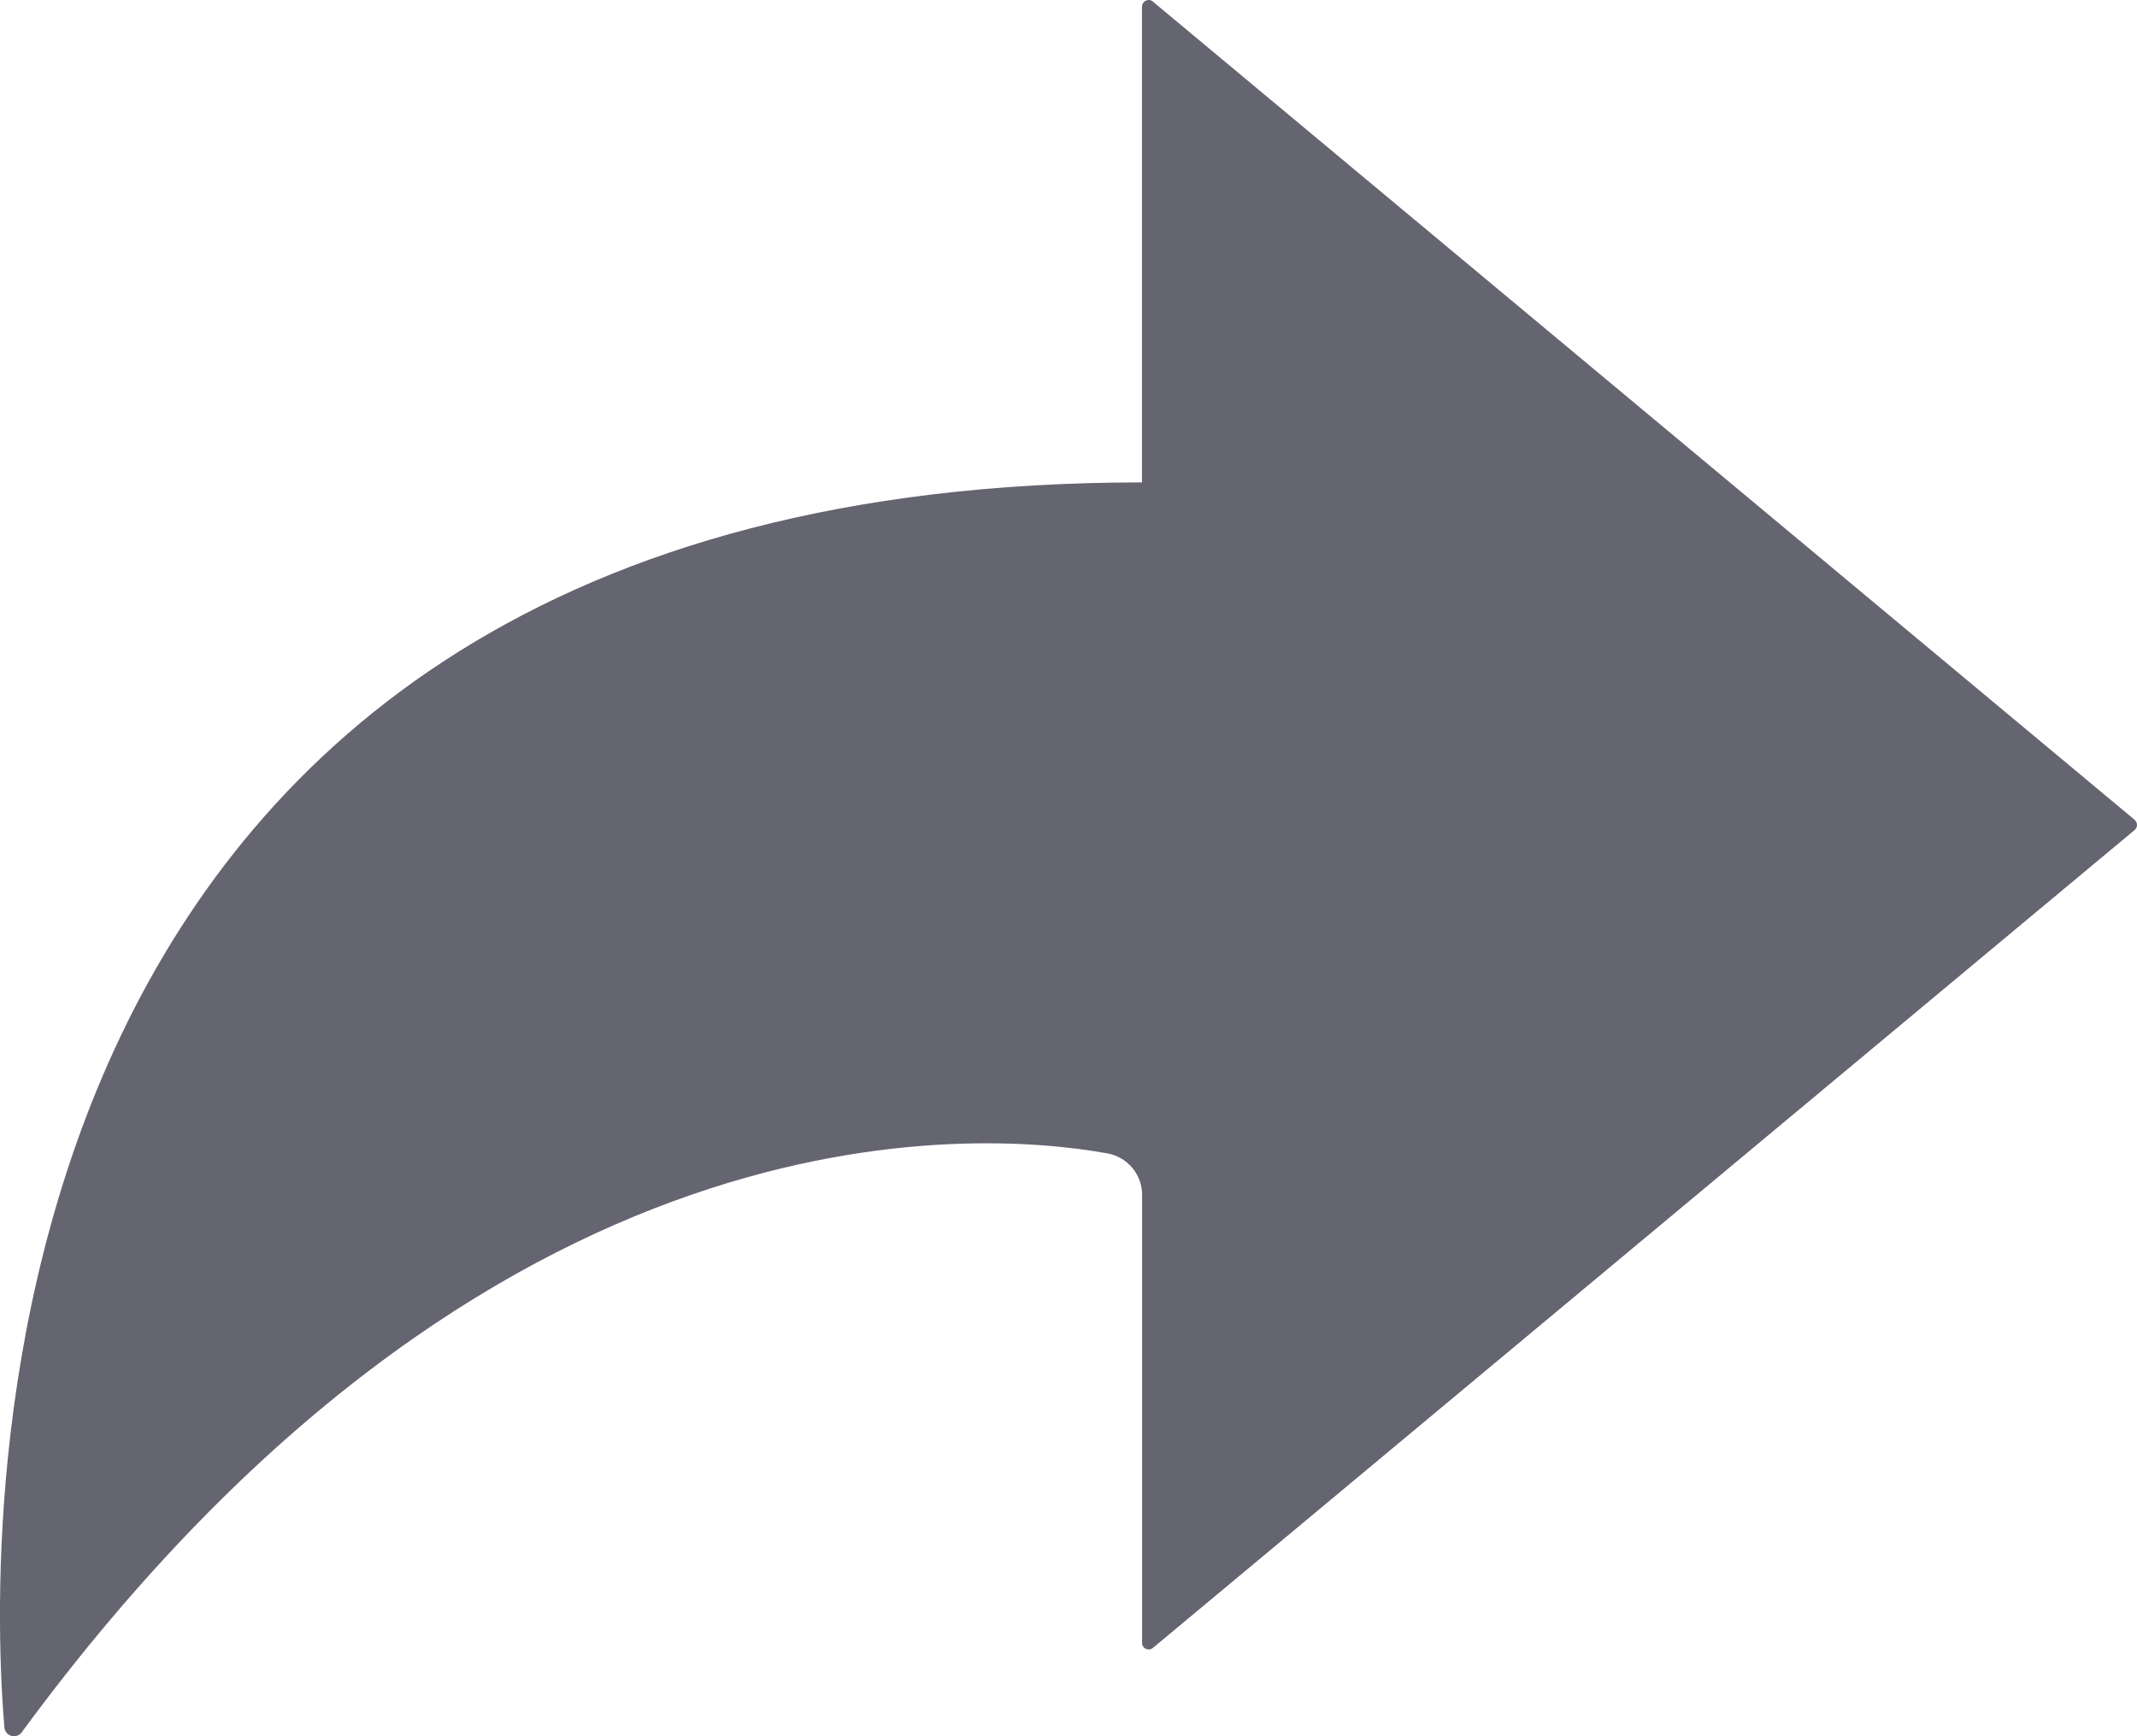 <svg xmlns="http://www.w3.org/2000/svg" width="16" height="13" viewBox="0 0 16 13">
    <g fill="none" fill-rule="evenodd">
        <g fill="#656471" fill-rule="nonzero">
            <g>
                <g>
                    <g>
                        <path d="M8.55 6.612v-3.56c0-.02.011-.039.03-.047.017-.009.039-.006.053.008l7.349 6.125c.011.01.018.024.018.039s-.007.029-.018.038l-7.349 6.123c-.015.013-.037.016-.055.007-.018-.009-.03-.028-.027-.049v-3.35c0-.153-.11-.283-.26-.31-.984-.177-4.62-.439-8.128 4.334-.017.024-.048.035-.076.028-.03-.008-.05-.032-.054-.061-.116-1.383-.4-9.325 8.518-9.325" transform="translate(-391 -3169) translate(152 3162) translate(220) translate(19 4)"/>
                    </g>
                </g>
            </g>
        </g>
    </g>
</svg>
